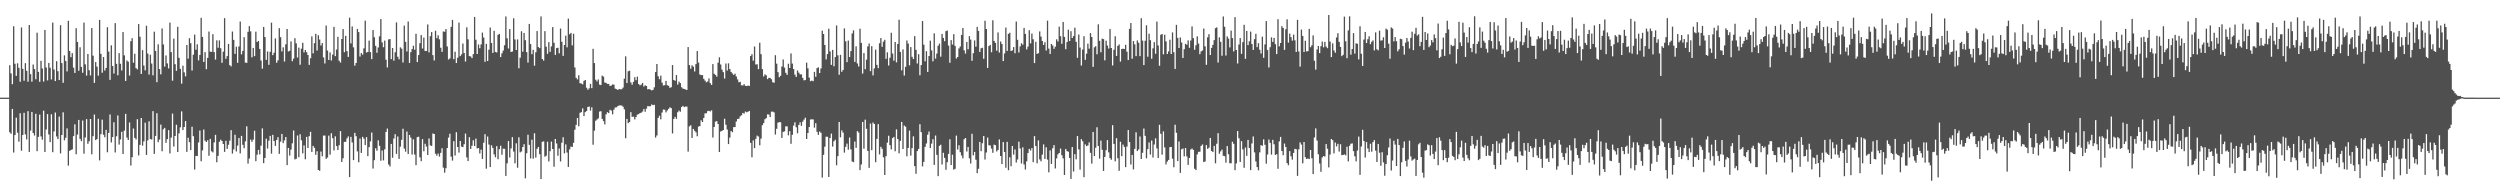 <svg xmlns="http://www.w3.org/2000/svg" width="1920" height="150"><path fill="#4f4f4f" d="M0 75h1v1H0zM1 75h1v1H1zM2 75h1v1H2zM3 75h1v1H3zM4 75h1v1H4zM5 75h1v1H5zM6 74.998h1v1H6zM7 50.098h1v51.554H7zM8 56.385h1v46.352H8zM9 64.659h1v18.991H9zM10 20.176h1v96.956H10zM11 48.969h1v54.756H11zM12 58.264h1v32.09H12zM13 48.66h1v53.298H13zM14 52.075h1v56.707H14zM15 62.794h1v24.198H15zM16 21.114h1v94.662H16zM17 52.892h1v50.771H17zM18 62.011h1v24.637H18zM19 48.518h1v54.713H19zM20 54.364h1v52.761H20zM21 62.734h1v22.671H21zM22 19.215h1v97.493H22zM23 56.923h1v43.362H23zM24 62.73h1v23.243H24zM25 49.578h1v52.584H25zM26 53.03h1v51.08H26zM27 60.889h1v26.525H27zM28 25.069h1v91.028H28zM29 55.204h1v49.895H29zM30 62.84h1v25.168H30zM31 46.708h1v58.041H31zM32 52.595h1v54.656H32zM33 62.624h1v22.351H33zM34 22.984h1v93.754H34zM35 51.823h1v47.645H35zM36 61.727h1v25.875H36zM37 48.333h1v54.937H37zM38 52.002h1v57.132H38zM39 61.008h1v26.754H39zM40 17.379h1v99.51H40zM41 53.368h1v47.576H41zM42 62.251h1v24.175H42zM43 46.985h1v57.814H43zM44 54.659h1v52.168H44zM45 61.498h1v28.068H45zM46 19.361h1v98.439H46zM47 48.42h1v55.258H47zM48 63.604h1v22.669H48zM49 42.513h1v65.326H49zM50 46.896h1v58.949H50zM51 54.813h1v43.793H51zM52 15.987h1v111.218H52zM53 39.15h1v76.722H53zM54 43.904h1v71.323H54zM55 40.798h1v73.914H55zM56 51.968h1v52.554H56zM57 56.037h1v39.469H57zM58 21.638h1v96.857H58zM59 32.215h1v71.108H59zM60 54.314h1v37.782H60zM61 36.319h1v70.343H61zM62 51.416h1v56.949H62zM63 55.879h1v36.679H63zM64 17.368h1v100.659H64zM65 49.393h1v56.201H65zM66 58.056h1v33.438H66zM67 41.483h1v68.959H67zM68 53.893h1v54.576H68zM69 57.941h1v33.474H69zM70 21.533h1v97.006H70zM71 42.773h1v61.813H71zM72 63.629h1v24.337H72zM73 47.651h1v59.922H73zM74 51.167h1v55.615H74zM75 58.111h1v33.092H75zM76 15.248h1v107.954H76zM77 41.306h1v61.762H77zM78 55.882h1v36.04H78zM79 43.787h1v59.689H79zM80 54.169h1v51.25H80zM81 52.185h1v47.562H81zM82 20.867h1v96.056H82zM83 39.642h1v62.458H83zM84 61.315h1v26.617H84zM85 34.822h1v74.607H85zM86 50.624h1v54.637H86zM87 56.458h1v37.457H87zM88 17.768h1v99.318H88zM89 48.997h1v55.67H89zM90 57.82h1v30.849H90zM91 40.807h1v70.268H91zM92 48.942h1v58.176H92zM93 54.101h1v47.105H93zM94 24.639h1v93.644H94zM95 42.476h1v57.823H95zM96 62.155h1v25.31H96zM97 46.461h1v59.224H97zM98 47.413h1v60.126H98zM99 57.985h1v36.063H99zM100 31.643h1v95.461H100zM101 29.333h1v91.421H101zM102 48.177h1v50.533H102zM103 41.251h1v64.621H103zM104 52.318h1v54.802H104zM105 53.252h1v38.304H105zM106 18.48h1v100.92H106zM107 28.187h1v83.062H107zM108 56.774h1v33.825H108zM109 38.509h1v73.374H109zM110 50.345h1v58.261H110zM111 54.025h1v40.201H111zM112 19.787h1v99.185H112zM113 41.174h1v66.642H113zM114 57.301h1v35.885H114zM115 42.011h1v64.768H115zM116 48.772h1v58.377H116zM117 57.88h1v27.484H117zM118 24.339h1v93.847H118zM119 39.107h1v65.269H119zM120 63.123h1v23.866H120zM121 34.026h1v75.202H121zM122 53.027h1v54.125H122zM123 57.085h1v38.586H123zM124 21.851h1v94.326H124zM125 34.17h1v65.09H125zM126 51.171h1v47.02H126zM127 42.609h1v67.047H127zM128 48.674h1v58.171H128zM129 52.535h1v47.414H129zM130 17.379h1v100.458H130zM131 40.025h1v65.711H131zM132 61.977h1v25.292H132zM133 29.638h1v82.882H133zM134 49.281h1v55.148H134zM135 54.353h1v41.467H135zM136 20.57h1v96.15H136zM137 44.412h1v58.052H137zM138 52.876h1v44.939H138zM139 64.188h1v21.353H139zM140 50.425h1v49.451H140zM141 55.573h1v41.941H141zM142 58.633h1v34.351H142zM143 34.573h1v82.058H143zM144 45.055h1v60.73H144zM145 29.313h1v79.895H145zM146 33.19h1v82.071H146zM147 54.144h1v43.182H147zM148 41.963h1v62.637H148zM149 26.555h1v103.637H149zM150 38.155h1v81.531H150zM151 34.01h1v85.85H151zM152 46.376h1v63.044H152zM153 42.183h1v58.086H153zM154 13.689h1v110.155H154zM155 28.384h1v87.111H155zM156 47.541h1v51.936H156zM157 40.054h1v67.977H157zM158 53.151h1v55.88H158zM159 44.426h1v63.312H159zM160 24.236h1v95.413H160zM161 39.674h1v66.97H161zM162 39.814h1v76.359H162zM163 26.287h1v90.758H163zM164 40.004h1v69.405H164zM165 45.779h1v57.78H165zM166 30.952h1v93.671H166zM167 36.644h1v83.042H167zM168 31.002h1v77.926H168zM169 37.024h1v70.245H169zM170 48.244h1v60.105H170zM171 39.665h1v70.945H171zM172 13.941h1v102.71H172zM173 45.158h1v62.966H173zM174 43.08h1v71.254H174zM175 33.666h1v77.484H175zM176 50.02h1v57.993H176zM177 50.977h1v48.959H177zM178 24.234h1v93.717H178zM179 30.631h1v84.154H179zM180 41.345h1v62.14H180zM181 35.818h1v80.517H181zM182 48.248h1v63.568H182zM183 35.69h1v70.275H183zM184 16.516h1v101.307H184zM185 41.75h1v62.605H185zM186 39.088h1v72.099H186zM187 28.594h1v85.205H187zM188 48.086h1v60.46H188zM189 48.26h1v48.746H189zM190 24.417h1v101.247H190zM191 20.078h1v101.65H191zM192 24.069h1v83.138H192zM193 44.019h1v64.939H193zM194 36.809h1v70.46H194zM195 43.096h1v57.31H195zM196 24.298h1v99.494H196zM197 32.281h1v86.528H197zM198 31.441h1v83.733H198zM199 37.594h1v80.989H199zM200 46.513h1v65.384H200zM201 52.725h1v45.905H201zM202 20.686h1v104.61H202zM203 28.477h1v92.85H203zM204 45.992h1v60.483H204zM205 39.537h1v74.553H205zM206 49.775h1v58.318H206zM207 39.796h1v64.568H207zM208 17.418h1v100.609H208zM209 42.339h1v61.215H209zM210 40.503h1v67.796H210zM211 29.507h1v82.54H211zM212 48.168h1v59.366H212zM213 46.33h1v59.057H213zM214 21.622h1v96.56H214zM215 28.555h1v80.229H215zM216 39.542h1v63.326H216zM217 36.372h1v73.577H217zM218 47.239h1v60.572H218zM219 34.044h1v71.181H219zM220 22.252h1v104.559H220zM221 39.5h1v74.106H221zM222 38.995h1v80.458H222zM223 31.778h1v83.101H223zM224 46.994h1v63.099H224zM225 45.026h1v55.225H225zM226 29.329h1v93.069H226zM227 33.254h1v88.679H227zM228 44.186h1v59.837H228zM229 36.591h1v84.129H229zM230 49.704h1v53.417H230zM231 37.379h1v70.366H231zM232 32.863h1v84.96H232zM233 40.224h1v71.449H233zM234 38.418h1v83.891H234zM235 40.114h1v65.026H235zM236 42.229h1v71.449H236zM237 49.825h1v54.752H237zM238 44.742h1v56.48H238zM239 27.956h1v88.741H239zM240 40.977h1v71.057H240zM241 33.174h1v80.332H241zM242 25.941h1v92.953H242zM243 38.802h1v77.382H243zM244 27.081h1v103.497H244zM245 30.354h1v100.822H245zM246 34.962h1v81.424H246zM247 33.055h1v86.935H247zM248 44.067h1v60.096H248zM249 48.729h1v55.338H249zM250 19.62h1v102.415H250zM251 38.798h1v82.163H251zM252 46.069h1v58.089H252zM253 40.244h1v78.547H253zM254 46.44h1v55.898H254zM255 41.938h1v64.186H255zM256 20.657h1v94.859H256zM257 43.121h1v61.598H257zM258 38.017h1v74.184H258zM259 28.262h1v86.921H259zM260 46.626h1v64.951H260zM261 47.999h1v52.726H261zM262 29.929h1v94.468H262zM263 22.325h1v99.201H263zM264 40.114h1v68.865H264zM265 27.47h1v81.444H265zM266 39.256h1v66.999H266zM267 43.712h1v61.057H267zM268 13.573h1v122.435H268zM269 33.327h1v71.794H269zM270 20.348h1v89.057H270zM271 36.36h1v86.578H271zM272 50.432h1v51.614H272zM273 48.397h1v56.228H273zM274 22.229h1v94.03H274zM275 24.646h1v100H275zM276 43.412h1v62.989H276zM277 40.736h1v76.718H277zM278 41.975h1v63.143H278zM279 37.127h1v69.359H279zM280 15.868h1v95.562H280zM281 40.34h1v64.958H281zM282 39.874h1v80.046H282zM283 31.194h1v81.808H283zM284 40.047h1v68.556H284zM285 45.41h1v56.379H285zM286 23.09h1v106.324H286zM287 28.617h1v94.415H287zM288 35.202h1v78.672H288zM289 40.503h1v75.278H289zM290 36.433h1v71.348H290zM291 27.912h1v84.047H291zM292 14.623h1v108.83H292zM293 32.552h1v83.04H293zM294 36.23h1v86.951H294zM295 31.187h1v83.502H295zM296 45.884h1v55.441H296zM297 51.798h1v46.924H297zM298 30.27h1v96.114H298zM299 29.984h1v97.805H299zM300 45.412h1v65.116H300zM301 36.877h1v84.26H301zM302 46.591h1v59.812H302zM303 40.144h1v62.925H303zM304 17.182h1v100.993H304zM305 43.584h1v61.286H305zM306 45.561h1v76.462H306zM307 36.333h1v76.283H307zM308 37.37h1v70.011H308zM309 47.951h1v50.936H309zM310 19.663h1v94.458H310zM311 32.176h1v84.319H311zM312 39.526h1v61.488H312zM313 16.564h1v101.742H313zM314 48.312h1v55.347H314zM315 40.096h1v65.596H315zM316 37.747h1v80.95H316zM317 35.143h1v71.858H317zM318 38.216h1v80.474H318zM319 25.937h1v100.95H319zM320 47.644h1v57.679H320zM321 42.3h1v62.696H321zM322 33.195h1v87.617H322zM323 26.937h1v96.88H323zM324 37.269h1v69.597H324zM325 28.887h1v87.267H325zM326 39.189h1v71.204H326zM327 39.109h1v73.433H327zM328 18.793h1v100.272H328zM329 40.267h1v66.065H329zM330 27.807h1v83.875H330zM331 24.616h1v87.45H331zM332 42.32h1v60.162H332zM333 46.436h1v56.489H333zM334 23.579h1v94.504H334zM335 29.317h1v90.256H335zM336 27.086h1v90.89H336zM337 30.192h1v90.076H337zM338 36.669h1v80.71H338zM339 39.812h1v74.031H339zM340 24.154h1v104.637H340zM341 24.364h1v108.229H341zM342 22.334h1v106.841H342zM343 35.664h1v78.025H343zM344 45.742h1v59.959H344zM345 44.845h1v57.855H345zM346 20.65h1v99.693H346zM347 15.269h1v108.086H347zM348 45.408h1v63.047H348zM349 39.709h1v79.767H349zM350 48.367h1v53.156H350zM351 44.325h1v68.574H351zM352 17.352h1v99.844H352zM353 43.13h1v65.164H353zM354 41.78h1v70.797H354zM355 33.456h1v79.556H355zM356 40.725h1v70.007H356zM357 47.246h1v55.379H357zM358 20.995h1v99.874H358zM359 30.231h1v93.468H359zM360 43.087h1v62.305H360zM361 43.357h1v71.035H361zM362 44.625h1v67.313H362zM363 41.579h1v66.13H363zM364 13.005h1v99.173H364zM365 30.533h1v75.898H365zM366 41.483h1v72.545H366zM367 34.131h1v79.519H367zM368 37.031h1v80.806H368zM369 34.09h1v80.845H369zM370 25.017h1v97.027H370zM371 28.839h1v80.771H371zM372 47.47h1v55.58H372zM373 33.68h1v95.867H373zM374 46.841h1v58.029H374zM375 38.148h1v72.836H375zM376 21.172h1v107.139H376zM377 33.012h1v78.611H377zM378 40.659h1v72.934H378zM379 23.648h1v94.914H379zM380 39.862h1v80.897H380zM381 40.285h1v71.962H381zM382 26.747h1v95.516H382zM383 26.006h1v88.599H383zM384 43.838h1v68.073H384zM385 40.938h1v77.883H385zM386 38.873h1v75.294H386zM387 34.785h1v79.478H387zM388 12.662h1v122.456H388zM389 29.391h1v96.052H389zM390 37.23h1v71.11H390zM391 22.305h1v98.686H391zM392 39.89h1v74.127H392zM393 39.555h1v65.756H393zM394 14.026h1v102.371H394zM395 30.306h1v95.058H395zM396 38.409h1v71.662H396zM397 30.283h1v98.54H397zM398 52.444h1v53.044H398zM399 44.293h1v72.731H399zM400 24.023h1v92.284H400zM401 39.674h1v73.234H401zM402 25.328h1v85.42H402zM403 30.874h1v106.063H403zM404 40.052h1v77.649H404zM405 48.083h1v55.415H405zM406 18.377h1v92.877H406zM407 33.854h1v87.787H407zM408 41.602h1v65.729H408zM409 38.251h1v83.612H409zM410 50.411h1v51.936H410zM411 40.118h1v80.904H411zM412 23.879h1v90.423H412zM413 36.14h1v76.709H413zM414 36.978h1v81.447H414zM415 12.616h1v124.889H415zM416 45.323h1v63.573H416zM417 46.527h1v62.026H417zM418 23.9h1v96.402H418zM419 35.905h1v83.676H419zM420 41.327h1v67.51H420zM421 32.35h1v91.655H421zM422 39.832h1v76.265H422zM423 35.632h1v73.124H423zM424 20.805h1v93.612H424zM425 32.886h1v95.141H425zM426 42.192h1v64.559H426zM427 36.907h1v73.3H427zM428 36.683h1v82.916H428zM429 40.956h1v73.113H429zM430 21.925h1v102.06H430zM431 32.053h1v77.585H431zM432 42.89h1v62.525H432zM433 34.559h1v83.275H433zM434 27.397h1v83.483H434zM435 36.372h1v80.771H435zM436 14.271h1v113.939H436zM437 26.315h1v88.439H437zM438 25.223h1v87.34H438zM439 34.863h1v78.02H439zM440 25.907h1v83.831H440zM441 51.791h1v47.865H441zM442 59.729h1v36.171H442zM443 60.956h1v29.661H443zM444 57.8h1v39.169H444zM445 63.913h1v22.735H445zM446 64.174h1v21.955H446zM447 64.758h1v18.469H447zM448 62.091h1v27.045H448zM449 61.427h1v24.692H449zM450 67.378h1v17.917H450zM451 68.935h1v13.246H451zM452 67.834h1v14.005H452zM453 64.419h1v20.522H453zM454 67.664h1v14.779H454zM455 37.454h1v73.701H455zM456 48.436h1v51.895H456zM457 61.235h1v31.504H457zM458 62.508h1v29.288H458zM459 61.031h1v29.895H459zM460 65.009h1v20.678H460zM461 65.318h1v20.071H461zM462 58.038h1v33.307H462zM463 58.823h1v34.207H463zM464 63.373h1v32.147H464zM465 63.645h1v24.173H465zM466 64.46h1v21.698H466zM467 64.449h1v22.364H467zM468 66.069h1v18.251H468zM469 65.682h1v19.265H469zM470 64.806h1v23.019H470zM471 65.037h1v19.192H471zM472 68.065h1v14.456H472zM473 68.443h1v13.98H473zM474 69.143h1v12.364H474zM475 68.31h1v12.667H475zM476 68.589h1v12.38H476zM477 68.507h1v12.543H477zM478 67.291h1v14.706H478zM479 60.397h1v23.584H479zM480 43.247h1v62.948H480zM481 63.73h1v27.54H481zM482 54.755h1v39.799H482zM483 54.256h1v39.446H483zM484 63.295h1v22.898H484zM485 65.101h1v24.633H485zM486 62.894h1v26.67H486zM487 59.299h1v32.403H487zM488 61.594h1v28.277H488zM489 58.825h1v29.165H489zM490 64.503h1v23.127H490zM491 65.549h1v21.27H491zM492 64.989h1v21.554H492zM493 63.68h1v21.978H493zM494 66.458h1v17.253H494zM495 65.517h1v20.302H495zM496 66.035h1v17.366H496zM497 68.614h1v12.847H497zM498 68.376h1v13.285H498zM499 68.887h1v12.685H499zM500 69.381h1v10.847H500zM501 69.051h1v11.728H501zM502 67.094h1v13.381H502zM503 55.355h1v50.337H503zM504 49.159h1v54.866H504zM505 58.644h1v31.891H505zM506 60.83h1v28.048H506zM507 58.131h1v33.495H507zM508 63.469h1v22.962H508zM509 65.614h1v18.499H509zM510 65.444h1v18.81H510zM511 62.155h1v24.166H511zM512 65.43h1v19.462H512zM513 65.907h1v17.72H513zM514 67.497h1v14.937H514zM515 66.953h1v16.081H515zM516 49.965h1v52.538H516zM517 61.443h1v29.957H517zM518 62.038h1v27.711H518zM519 57.658h1v33.632H519zM520 64.95h1v21.27H520zM521 62.663h1v22.264H521zM522 63.826h1v21.964H522zM523 67.039h1v15.209H523zM524 68.021h1v13.303H524zM525 68.303h1v13.971H525zM526 68.729h1v13.088H526zM527 69.104h1v12.783H527zM528 36.138h1v80.27H528zM529 49.976h1v47.068H529zM530 52.789h1v43.397H530zM531 50.164h1v55.777H531zM532 51.183h1v47.851H532zM533 54.897h1v45.569H533zM534 49.235h1v52.39H534zM535 39.23h1v65.441H535zM536 48.1h1v49.121H536zM537 57.186h1v39.618H537zM538 57.703h1v34.676H538zM539 57.63h1v36.054H539zM540 60.526h1v30.076H540zM541 61.897h1v25.196H541zM542 63.19h1v23.822H542zM543 62.547h1v22.808H543zM544 60.219h1v24.877H544zM545 63.851h1v21.76H545zM546 65.22h1v19.512H546zM547 49.21h1v56.395H547zM548 56.651h1v40.897H548zM549 57.527h1v35.846H549zM550 58.891h1v34.081H550zM551 48.12h1v47.107H551zM552 44.005h1v72.708H552zM553 49.493h1v51.513H553zM554 53.467h1v47.05H554zM555 55.392h1v44.472H555zM556 60.29h1v30.916H556zM557 48.8h1v46.981H557zM558 54.169h1v45.329H558zM559 48.647h1v62.017H559zM560 53.02h1v52.669H560zM561 55.231h1v45.372H561zM562 56.422h1v45.136H562zM563 57.557h1v40.08H563zM564 56.554h1v41.012H564zM565 58.8h1v34.534H565zM566 60.979h1v30.359H566zM567 63.203h1v27.986H567zM568 62.828h1v26.514H568zM569 65.497h1v23.044H569zM570 65.632h1v21.085H570zM571 64.641h1v22.58H571zM572 65.877h1v19.789H572zM573 66.108h1v20.158H573zM574 65.694h1v20.126H574zM575 65.998h1v19.181H575zM576 43.076h1v66.585H576zM577 41.643h1v79.162H577zM578 46.614h1v61.229H578zM579 35.694h1v78.066H579zM580 49.523h1v57.084H580zM581 49.39h1v54.729H581zM582 53.073h1v51.785H582zM583 32.817h1v78.759H583zM584 41.634h1v64.82H584zM585 53.075h1v43.067H585zM586 58.713h1v35.834H586zM587 57.081h1v34.523H587zM588 57.887h1v32.838H588zM589 60.777h1v27.008H589zM590 59.752h1v28.226H590zM591 59.846h1v30.076H591zM592 60.871h1v24.912H592zM593 63.178h1v22.515H593zM594 63.565h1v22.74H594zM595 42.393h1v60.938H595zM596 48.878h1v50.05H596zM597 55.385h1v38.821H597zM598 59.28h1v34.491H598zM599 58.209h1v35.708H599zM600 51.114h1v54.843H600zM601 45.653h1v55.628H601zM602 51.888h1v49.004H602zM603 55.902h1v41.126H603zM604 57.493h1v39.6H604zM605 48.962h1v54.958H605zM606 52.206h1v48.572H606zM607 41.013h1v69.43H607zM608 48.846h1v54.656H608zM609 52.986h1v43.49H609zM610 57.303h1v36.631H610zM611 59.102h1v38.613H611zM612 54.142h1v48.283H612zM613 55.822h1v40.133H613zM614 57.104h1v36.837H614zM615 57.115h1v39.563H615zM616 59.811h1v33.614H616zM617 61.7h1v30.181H617zM618 61.507h1v28.897H618zM619 48.154h1v58.618H619zM620 52.455h1v49.698H620zM621 59.596h1v37.993H621zM622 62.386h1v29.394H622zM623 61.858h1v29.757H623zM624 62.386h1v29.359H624zM625 55.172h1v42.875H625zM626 58.946h1v35.665H626zM627 52.32h1v48.924H627zM628 51.72h1v51.84H628zM629 56.092h1v44.914H629zM630 52.595h1v49.416H630zM631 23.563h1v112.857H631zM632 26.12h1v92.806H632zM633 34.568h1v78.048H633zM634 45.634h1v59.304H634zM635 41.515h1v63.545H635zM636 22.009h1v113.928H636zM637 39.484h1v66.571H637zM638 49.809h1v52.792H638zM639 38.301h1v74.301H639zM640 50.896h1v57.622H640zM641 43.817h1v63.502H641zM642 19.579h1v107.34H642zM643 42.494h1v77.441H643zM644 57.378h1v36.34H644zM645 42.142h1v63.33H645zM646 55.145h1v44.992H646zM647 53.703h1v48.112H647zM648 21.806h1v95.399H648zM649 31.705h1v81.037H649zM650 47.706h1v62.566H650zM651 31.121h1v83.813H651zM652 43.824h1v61.794H652zM653 39.281h1v75.434H653zM654 25.681h1v98.377H654zM655 23.305h1v101.259H655zM656 47.516h1v61.204H656zM657 35.561h1v78.02H657zM658 48.743h1v51.957H658zM659 51.118h1v50.689H659zM660 22.002h1v108.677H660zM661 32.902h1v93.433H661zM662 56.504h1v37.189H662zM663 40.746h1v73.452H663zM664 53.135h1v38.766H664zM665 45.822h1v53.09H665zM666 35.621h1v80.291H666zM667 33.444h1v95.48H667zM668 54.623h1v40.302H668zM669 35.465h1v79.819H669zM670 57.928h1v36.157H670zM671 52.515h1v42.742H671zM672 38.07h1v86.475H672zM673 49.828h1v56.807H673zM674 52.309h1v43.001H674zM675 33.25h1v85.351H675zM676 29.235h1v83.511H676zM677 35.918h1v78.416H677zM678 32h1v88.835H678zM679 30.553h1v103.839H679zM680 45.163h1v74.816H680zM681 40.196h1v69.393H681zM682 50.356h1v53.875H682zM683 44.348h1v67.169H683zM684 25.122h1v89.622H684zM685 41.1h1v65.006H685zM686 46.568h1v58.592H686zM687 32.254h1v83.909H687zM688 47.866h1v51.506H688zM689 33.742h1v72.989H689zM690 15.152h1v102.609H690zM691 39.88h1v68.313H691zM692 54.034h1v39.643H692zM693 37.939h1v76.51H693zM694 57.983h1v38.444H694zM695 51.308h1v46.017H695zM696 31.091h1v88.949H696zM697 33.426h1v80.231H697zM698 50.182h1v50.112H698zM699 36.159h1v83.34H699zM700 43.634h1v70.121H700zM701 45.298h1v59.409H701zM702 27.75h1v99.863H702zM703 38.292h1v95.182H703zM704 48.743h1v67.295H704zM705 41.615h1v72.74H705zM706 57.813h1v37.551H706zM707 49.976h1v51.504H707zM708 16.159h1v111.616H708zM709 34.33h1v89.996H709zM710 47.06h1v65.722H710zM711 39.345h1v70.845H711zM712 55.25h1v48.208H712zM713 43.011h1v58.002H713zM714 31.254h1v82.47H714zM715 38.711h1v71.632H715zM716 47.127h1v59.803H716zM717 25.578h1v101.055H717zM718 45.023h1v59.066H718zM719 41.148h1v77.812H719zM720 35.147h1v100.133H720zM721 33.495h1v78.512H721zM722 43.54h1v67.615H722zM723 26.04h1v100.341H723zM724 29.121h1v88.254H724zM725 31.618h1v89.638H725zM726 23.925h1v106.468H726zM727 23.442h1v101.202H727zM728 34.996h1v83.195H728zM729 48.203h1v58.805H729zM730 30.81h1v95.958H730zM731 34.184h1v84.649H731zM732 26.239h1v103.999H732zM733 35.232h1v94.418H733zM734 44.966h1v59.151H734zM735 43.787h1v71.03H735zM736 37.246h1v74.303H736zM737 35.715h1v81.151H737zM738 26.832h1v92.57H738zM739 21.517h1v100.107H739zM740 38.651h1v68.292H740zM741 41.162h1v64.823H741zM742 32.233h1v84.15H742zM743 37.85h1v74.99H743zM744 27.757h1v93.827H744zM745 30.434h1v95.141H745zM746 46.701h1v56.068H746zM747 40.862h1v78.416H747zM748 31.016h1v85.692H748zM749 35.852h1v86.83H749zM750 20.615h1v112.422H750zM751 23.744h1v105.873H751zM752 39.86h1v69.149H752zM753 37.088h1v79.02H753zM754 36.642h1v73.401H754zM755 45.177h1v59.279H755zM756 15.907h1v106.589H756zM757 22.277h1v94.889H757zM758 52.162h1v53.516H758zM759 35.362h1v76.191H759zM760 34.458h1v77.237H760zM761 40.139h1v74.01H761zM762 15.578h1v101.787H762zM763 31.453h1v79.675H763zM764 32.911h1v78.615H764zM765 38.917h1v77.386H765zM766 24.891h1v90.281H766zM767 40.359h1v66.759H767zM768 31.886h1v87.922H768zM769 33.772h1v92.232H769zM770 46.891h1v62.211H770zM771 41.082h1v75.638H771zM772 21.153h1v107.654H772zM773 39.12h1v69.842H773zM774 25.992h1v104.701H774zM775 25.147h1v95.626H775zM776 39.155h1v88.515H776zM777 38.695h1v73.456H777zM778 36.168h1v82.591H778zM779 40.919h1v73.882H779zM780 16.546h1v108.299H780zM781 30.544h1v91.941H781zM782 40.269h1v68.549H782zM783 35.619h1v78.402H783zM784 33.213h1v92.374H784zM785 34.3h1v78.849H785zM786 21.43h1v104.875H786zM787 26.056h1v104.141H787zM788 37.921h1v86.059H788zM789 35.795h1v81.781H789zM790 23.211h1v91.112H790zM791 33.346h1v82.241H791zM792 25.742h1v87.99H792zM793 30.16h1v94.397H793zM794 48.447h1v56.107H794zM795 32.092h1v80.078H795zM796 41.35h1v84.024H796zM797 40.865h1v66.947H797zM798 24.136h1v98.292H798zM799 28.104h1v95.818H799zM800 31.467h1v87.258H800zM801 34.499h1v76.42H801zM802 32.428h1v89.611H802zM803 38.743h1v74.383H803zM804 15.832h1v106.75H804zM805 37.312h1v95.015H805zM806 41.414h1v74.072H806zM807 33.723h1v92.191H807zM808 34.971h1v78.904H808zM809 37.489h1v73.987H809zM810 35.847h1v93.527H810zM811 30.203h1v91.449H811zM812 31.867h1v86.686H812zM813 20.496h1v97.001H813zM814 27.816h1v86.294H814zM815 33.616h1v85.596H815zM816 16.843h1v104.813H816zM817 28.374h1v106.029H817zM818 37.793h1v76.606H818zM819 32.304h1v83.786H819zM820 22.774h1v93.751H820zM821 31.503h1v89.828H821zM822 23.957h1v113.468H822zM823 29.196h1v83.717H823zM824 27.692h1v104.049H824zM825 21.268h1v97.111H825zM826 32.124h1v90.224H826zM827 44.41h1v60.096H827zM828 26.507h1v88.247H828zM829 36.486h1v93.743H829zM830 50.306h1v56.544H830zM831 38.015h1v70.481H831zM832 27.802h1v108.272H832zM833 45.923h1v64.978H833zM834 41.235h1v71.009H834zM835 33.513h1v78.228H835zM836 37.358h1v72.019H836zM837 25.376h1v91.955H837zM838 28.418h1v97.212H838zM839 51.366h1v50.018H839zM840 36.374h1v83.465H840zM841 35.465h1v77.99H841zM842 41.682h1v56.072H842zM843 18.679h1v93.433H843zM844 31.322h1v90.504H844zM845 40.146h1v67.853H845zM846 29.697h1v85.372H846zM847 30.043h1v101.254H847zM848 46.346h1v74.203H848zM849 31.224h1v84.131H849zM850 34.959h1v72.682H850zM851 37.26h1v79.735H851zM852 22.323h1v99.123H852zM853 36.843h1v85.814H853zM854 50.297h1v45.871H854zM855 38.216h1v72.348H855zM856 27.843h1v96.043H856zM857 42.957h1v63.172H857zM858 35.223h1v86.329H858zM859 34.14h1v97.038H859zM860 47.285h1v61.55H860zM861 37.608h1v82.365H861zM862 37.404h1v73.637H862zM863 37.58h1v75.239H863zM864 34.422h1v93.942H864zM865 39.668h1v72.932H865zM866 46.12h1v53.763H866zM867 22.183h1v86.944H867zM868 17.661h1v108.7H868zM869 45.101h1v73.866H869zM870 31.517h1v98.583H870zM871 34.06h1v80.252H871zM872 43.121h1v58.487H872zM873 31.064h1v84.967H873zM874 32.806h1v81.987H874zM875 43.126h1v61.662H875zM876 13.969h1v108.121H876zM877 31.199h1v86.139H877zM878 49.99h1v48.739H878zM879 31.309h1v73.062H879zM880 19.402h1v102.202H880zM881 43.595h1v70.934H881zM882 25.925h1v83.493H882zM883 30.849h1v87.846H883zM884 45.103h1v62.818H884zM885 37.115h1v83.889H885zM886 32.368h1v78.631H886zM887 41.27h1v64.976H887zM888 16.605h1v97.345H888zM889 34.902h1v86.407H889zM890 50.475h1v45.354H890zM891 26.752h1v76.022H891zM892 26.113h1v92.66H892zM893 41.732h1v59.167H893zM894 26.678h1v86.519H894zM895 31.799h1v94.495H895zM896 41.489h1v82.589H896zM897 39.473h1v83.337H897zM898 30.54h1v82.504H898zM899 41.464h1v71.385H899zM900 24.861h1v96.995H900zM901 40.084h1v88.387H901zM902 52.966h1v42.836H902zM903 19.116h1v82.854H903zM904 29.068h1v94.697H904zM905 36.871h1v71.755H905zM906 28.773h1v103.964H906zM907 32.618h1v82.026H907zM908 44.483h1v69.602H908zM909 37.795h1v82.342H909zM910 33.664h1v80.016H910zM911 34.376h1v85.775H911zM912 31.036h1v95.594H912zM913 36.697h1v84.633H913zM914 31.153h1v83.699H914zM915 20.251h1v93.824H915zM916 29.281h1v85.891H916zM917 38.194h1v91.39H917zM918 34.779h1v95.823H918zM919 27.965h1v90.597H919zM920 33.408h1v83.202H920zM921 41.604h1v74.903H921zM922 39.494h1v72.511H922zM923 38.766h1v72.161H923zM924 21.925h1v102.557H924zM925 35.589h1v88.43H925zM926 49.78h1v61.676H926zM927 28.638h1v85.637H927zM928 26.234h1v87.173H928zM929 42.252h1v63.751H929zM930 36.745h1v79.229H930zM931 34.47h1v82.303H931zM932 30.824h1v81.199H932zM933 21.675h1v103.756H933zM934 21h1v89.386H934zM935 48.047h1v54.273H935zM936 28.674h1v89.398H936zM937 32.108h1v84.173H937zM938 42.812h1v72.065H938zM939 12.659h1v107.015H939zM940 20.519h1v99.457H940zM941 42.645h1v82.285H941zM942 27.958h1v84.204H942zM943 29.64h1v88.84H943zM944 36.404h1v88.977H944zM945 23.492h1v101.92H945zM946 29.244h1v79.592H946zM947 39.478h1v71.032H947zM948 13.14h1v117.587H948zM949 38.381h1v87.089H949zM950 48.756h1v51.923H950zM951 34.197h1v71.973H951zM952 29.214h1v95.191H952zM953 41.382h1v67.036H953zM954 32.343h1v82.399H954zM955 19.045h1v109.812H955zM956 45.177h1v68.155H956zM957 23.774h1v95.905H957zM958 34.655h1v72.792H958zM959 31.709h1v82.014H959zM960 24.266h1v106.413H960zM961 33.817h1v76.37H961zM962 38.361h1v66.436H962zM963 30.057h1v86.976H963zM964 25.953h1v98.054H964zM965 36.193h1v92.104H965zM966 33.154h1v97.675H966zM967 38.194h1v78.837H967zM968 41.135h1v70.346H968zM969 28.171h1v83.804H969zM970 44.373h1v62.703H970zM971 34.09h1v77.132H971zM972 16.161h1v109.54H972zM973 38.445h1v80.25H973zM974 51.791h1v55.356H974zM975 36.243h1v73.468H975zM976 28.693h1v90.041H976zM977 32.181h1v75.253H977zM978 29.146h1v81.634H978zM979 33.925h1v85.068H979zM980 41.533h1v76.89H980zM981 14.758h1v114.889H981zM982 35.607h1v73.001H982zM983 33.025h1v72.16H983zM984 20.121h1v95.857H984zM985 21.501h1v97.693H985zM986 38.308h1v71.907H986zM987 22.453h1v90.455H987zM988 14.822h1v110.474H988zM989 32.742h1v94.122H989zM990 25.79h1v90.304H990zM991 28.53h1v91.495H991zM992 31.254h1v91.35H992zM993 26.578h1v90.861H993zM994 30.993h1v83.362H994zM995 39.876h1v74.784H995zM996 15.209h1v119.849H996zM997 39.505h1v75.189H997zM998 51.128h1v58.235H998zM999 22.719h1v88.32H999zM1000 27.603h1v97.835H1000zM1001 39.933h1v69.146H1001zM1002 31.272h1v89.471H1002zM1003 39.484h1v82.609H1003zM1004 39.256h1v82.438H1004zM1005 22.167h1v100.002H1005zM1006 36.257h1v78.92H1006zM1007 34.824h1v86.709H1007zM1008 27.161h1v106.533H1008zM1009 46.655h1v58.915H1009zM1010 53.474h1v45.127H1010zM1011 37.99h1v69.954H1011zM1012 35.305h1v83.182H1012zM1013 40.734h1v84.823H1013zM1014 35.495h1v96.434H1014zM1015 31.929h1v89.002H1015zM1016 36.349h1v83.502H1016zM1017 32.156h1v88.132H1017zM1018 35.811h1v74.823H1018zM1019 37.01h1v77.196H1019zM1020 11.543h1v117.008H1020zM1021 31.936h1v86.725H1021zM1022 43.851h1v62.902H1022zM1023 33.307h1v74.372H1023zM1024 38.747h1v79.043H1024zM1025 40.489h1v68.981H1025zM1026 28.773h1v83.657H1026zM1027 25.484h1v84.976H1027zM1028 32.156h1v84.26H1028zM1029 36.065h1v74.726H1029zM1030 43.128h1v76.034H1030zM1031 42.098h1v76.945H1031zM1032 12.758h1v105.832H1032zM1033 31.684h1v87.636H1033zM1034 44.717h1v67.986H1034zM1035 23.36h1v100.59H1035zM1036 12.527h1v99.425H1036zM1037 41.961h1v68.414H1037zM1038 37.635h1v72.509H1038zM1039 25.449h1v90.638H1039zM1040 41.142h1v78.869H1040zM1041 33.259h1v90.696H1041zM1042 33.636h1v81.962H1042zM1043 45.614h1v59.274H1043zM1044 20.174h1v114.147H1044zM1045 41.256h1v71.3H1045zM1046 50.679h1v49.027H1046zM1047 30.375h1v77.896H1047zM1048 24.582h1v96.441H1048zM1049 33.039h1v76.068H1049zM1050 30.105h1v83.902H1050zM1051 27.839h1v88.929H1051zM1052 33.932h1v76.441H1052zM1053 32.073h1v84.397H1053zM1054 31.05h1v78.128H1054zM1055 38.708h1v68.938H1055zM1056 24.893h1v90.794H1056zM1057 37.846h1v86.581H1057zM1058 38.647h1v71.9H1058zM1059 23.538h1v93.779H1059zM1060 31.178h1v96.118H1060zM1061 30.981h1v85.93H1061zM1062 28.645h1v96.056H1062zM1063 36.859h1v98.13H1063zM1064 21.959h1v104.06H1064zM1065 22.831h1v96.367H1065zM1066 33.54h1v79.716H1066zM1067 45.113h1v61.3H1067zM1068 21.041h1v109.908H1068zM1069 21.929h1v101.376H1069zM1070 31.776h1v76.296H1070zM1071 28.475h1v82.602H1071zM1072 31.652h1v95.853H1072zM1073 39.409h1v67.308H1073zM1074 37.848h1v73.555H1074zM1075 29.766h1v105.468H1075zM1076 30.093h1v94.546H1076zM1077 35.365h1v78.139H1077zM1078 41.938h1v66.732H1078zM1079 32.758h1v90.826H1079zM1080 29.205h1v98.711H1080zM1081 31.902h1v90.577H1081zM1082 37.278h1v70.758H1082zM1083 29.079h1v91.094H1083zM1084 24.364h1v98.975H1084zM1085 38.496h1v83.997H1085zM1086 25.903h1v95.928H1086zM1087 21.364h1v113.733H1087zM1088 27.333h1v95.564H1088zM1089 26.328h1v84.536H1089zM1090 35.504h1v74.17H1090zM1091 32.137h1v88.423H1091zM1092 12.923h1v119.67H1092zM1093 38.365h1v98.087H1093zM1094 24.566h1v91.115H1094zM1095 30.659h1v84.626H1095zM1096 25.692h1v85.193H1096zM1097 36.237h1v75.344H1097zM1098 34.943h1v84.489H1098zM1099 30.759h1v80.769H1099zM1100 32.536h1v85.695H1100zM1101 26.468h1v95.706H1101zM1102 29.311h1v87.109H1102zM1103 38.658h1v67.402H1103zM1104 18.073h1v108.78H1104zM1105 44.591h1v60.829H1105zM1106 43.586h1v64.422H1106zM1107 37.859h1v77.459H1107zM1108 28.873h1v94.145H1108zM1109 42.899h1v72.408H1109zM1110 25.404h1v95.962H1110zM1111 15.916h1v108.659H1111zM1112 22.57h1v98.546H1112zM1113 41.663h1v65.203H1113zM1114 34.412h1v74.72H1114zM1115 35.47h1v84.253H1115zM1116 35.088h1v85.434H1116zM1117 29.53h1v93.525H1117zM1118 48.841h1v52.433H1118zM1119 37.74h1v84.349H1119zM1120 16.72h1v101.792H1120zM1121 32.558h1v80.609H1121zM1122 35.36h1v72.678H1122zM1123 17.384h1v103.635H1123zM1124 25.06h1v98.613H1124zM1125 43.723h1v65.956H1125zM1126 28.482h1v90.478H1126zM1127 32.696h1v88.895H1127zM1128 20.879h1v102.183H1128zM1129 36.912h1v75.093H1129zM1130 40.038h1v64.349H1130zM1131 33.717h1v77.132H1131zM1132 12.492h1v101.744H1132zM1133 41.109h1v70.856H1133zM1134 33.717h1v73.722H1134zM1135 31.867h1v91.131H1135zM1136 20.977h1v101.053H1136zM1137 36.747h1v67.608H1137zM1138 24.287h1v88.269H1138zM1139 31.229h1v82.172H1139zM1140 32.778h1v78.759H1140zM1141 37.457h1v82.289H1141zM1142 40.388h1v71.666H1142zM1143 30.821h1v88.519H1143zM1144 16.83h1v103.021H1144zM1145 31.549h1v84.816H1145zM1146 37.232h1v73.353H1146zM1147 17.093h1v109.542H1147zM1148 23.403h1v106.466H1148zM1149 37.978h1v70.483H1149zM1150 19.604h1v97.949H1150zM1151 31.767h1v78.402H1151zM1152 34.822h1v91.772H1152zM1153 41.405h1v68.137H1153zM1154 38.267h1v68.306H1154zM1155 44.023h1v62.369H1155zM1156 13.893h1v108.61H1156zM1157 39.706h1v77.553H1157zM1158 39.045h1v63.529H1158zM1159 28.001h1v87.835H1159zM1160 32.739h1v81.838H1160zM1161 31.89h1v77.411H1161zM1162 29.212h1v79.432H1162zM1163 38.056h1v81.982H1163zM1164 31.075h1v89.041H1164zM1165 36.834h1v87.842H1165zM1166 47.546h1v53.296H1166zM1167 31.888h1v84.388H1167zM1168 16.775h1v102.527H1168zM1169 34.719h1v85.008H1169zM1170 32.455h1v77.294H1170zM1171 27.2h1v88.427H1171zM1172 21.51h1v109.062H1172zM1173 36.834h1v73.019H1173zM1174 23.369h1v93.332H1174zM1175 28.152h1v84.012H1175zM1176 35.094h1v78.817H1176zM1177 35.264h1v85.411H1177zM1178 35.104h1v78.132H1178zM1179 45.255h1v61.415H1179zM1180 30.196h1v89.219H1180zM1181 27.871h1v93.433H1181zM1182 29.565h1v83.33H1182zM1183 28.805h1v93.239H1183zM1184 16.924h1v111.923H1184zM1185 39.036h1v67.86H1185zM1186 30.656h1v81.028H1186zM1187 37.873h1v84.035H1187zM1188 23.476h1v98.128H1188zM1189 29.947h1v94.472H1189zM1190 34.09h1v75.051H1190zM1191 23.969h1v89.634H1191zM1192 19.37h1v102.188H1192zM1193 27.688h1v83.445H1193zM1194 37.56h1v72.692H1194zM1195 30.059h1v100.284H1195zM1196 23.847h1v103.884H1196zM1197 40.368h1v67.143H1197zM1198 23.68h1v87.372H1198zM1199 34.3h1v83.044H1199zM1200 39.191h1v81.357H1200zM1201 30.526h1v92.422H1201zM1202 41.505h1v76.205H1202zM1203 36.96h1v76.329H1203zM1204 31.194h1v95.402H1204zM1205 36.681h1v74.848H1205zM1206 29.173h1v86.345H1206zM1207 13.38h1v120.906H1207zM1208 30.354h1v93.708H1208zM1209 32.11h1v74.097H1209zM1210 21.996h1v91.808H1210zM1211 40.773h1v78.27H1211zM1212 27.45h1v94.088H1212zM1213 35.676h1v90.939H1213zM1214 46.47h1v69.609H1214zM1215 37.786h1v73.408H1215zM1216 18.324h1v95.539H1216zM1217 32.945h1v78.54H1217zM1218 34.511h1v75.12H1218zM1219 26.09h1v90.606H1219zM1220 22.959h1v101.964H1220zM1221 37.58h1v69.132H1221zM1222 25.754h1v90.925H1222zM1223 33.742h1v89.004H1223zM1224 19.526h1v106.805H1224zM1225 36.372h1v81.577H1225zM1226 45.108h1v63.378H1226zM1227 45.941h1v54.07H1227zM1228 18.452h1v116.345H1228zM1229 38.223h1v70.428H1229zM1230 27.525h1v92.79H1230zM1231 23.394h1v106.496H1231zM1232 14.957h1v117.148H1232zM1233 41.581h1v68.036H1233zM1234 24.946h1v89.338H1234zM1235 27.901h1v87.31H1235zM1236 30.434h1v92.934H1236zM1237 35.442h1v88.286H1237zM1238 43.272h1v67.794H1238zM1239 34.053h1v80.968H1239zM1240 26.974h1v89.247H1240zM1241 28.065h1v90.666H1241zM1242 32.604h1v81.105H1242zM1243 26.502h1v98.56H1243zM1244 27.056h1v107.572H1244zM1245 42.263h1v70.636H1245zM1246 33.044h1v82.889H1246zM1247 22.874h1v95.539H1247zM1248 27.505h1v85.278H1248zM1249 36.143h1v75.706H1249zM1250 35.603h1v82.403H1250zM1251 40.318h1v63.877H1251zM1252 14.436h1v114.875H1252zM1253 41.219h1v72.154H1253zM1254 35.186h1v74.053H1254zM1255 16.363h1v114.472H1255zM1256 29.631h1v97.041H1256zM1257 41.755h1v67.61H1257zM1258 25.848h1v85.66H1258zM1259 38.905h1v77.977H1259zM1260 29.597h1v93.983H1260zM1261 25.175h1v102.108H1261zM1262 43.542h1v69.158H1262zM1263 35.435h1v74.994H1263zM1264 21.947h1v88.949H1264zM1265 24.142h1v86.516H1265zM1266 37.489h1v77.393H1266zM1267 21.906h1v109.41H1267zM1268 23.84h1v101.854H1268zM1269 41.753h1v66.308H1269zM1270 28.459h1v83.845H1270zM1271 23.344h1v90.258H1271zM1272 32.801h1v91.534H1272zM1273 30.153h1v88.807H1273zM1274 41.041h1v71.041H1274zM1275 58.317h1v32.703H1275zM1276 35.461h1v72.957H1276zM1277 36.74h1v72.701H1277zM1278 32.803h1v80.121H1278zM1279 28.576h1v102.101H1279zM1280 13.937h1v123.246H1280zM1281 34.84h1v75.058H1281zM1282 32.398h1v81.24H1282zM1283 31.208h1v90.135H1283zM1284 20.467h1v113.646H1284zM1285 35.092h1v91.609H1285zM1286 43.504h1v64.937H1286zM1287 36.887h1v75.079H1287zM1288 26.138h1v88.979H1288zM1289 32.439h1v88.162H1289zM1290 31.041h1v82.012H1290zM1291 26.928h1v95.303H1291zM1292 32.677h1v86.709H1292zM1293 29.94h1v83.758H1293zM1294 36.802h1v74.658H1294zM1295 32.446h1v87.581H1295zM1296 26.418h1v96.587H1296zM1297 40.002h1v73.893H1297zM1298 30.988h1v86.054H1298zM1299 44.497h1v61.211H1299zM1300 20.542h1v107.633H1300zM1301 24.818h1v95.663H1301zM1302 25.546h1v95.184H1302zM1303 17.02h1v101.913H1303zM1304 24.893h1v97.956H1304zM1305 35.058h1v76.388H1305zM1306 25.289h1v87.461H1306zM1307 19.931h1v95.154H1307zM1308 27.267h1v104.981H1308zM1309 31.149h1v90.868H1309zM1310 42.256h1v64.832H1310zM1311 42.792h1v61.911H1311zM1312 26.93h1v90.213H1312zM1313 37.289h1v86.004H1313zM1314 40.59h1v70.476H1314zM1315 26.349h1v93.637H1315zM1316 21.295h1v105.775H1316zM1317 45.177h1v62.305H1317zM1318 23.444h1v92.623H1318zM1319 19.601h1v100.08H1319zM1320 28.603h1v95.168H1320zM1321 38.612h1v79.931H1321zM1322 38.924h1v68.636H1322zM1323 42.22h1v76.615H1323zM1324 34.902h1v93.472H1324zM1325 21.735h1v100.748H1325zM1326 23.021h1v97.56H1326zM1327 26.994h1v94.466H1327zM1328 24.795h1v109.453H1328zM1329 44.003h1v68.274H1329zM1330 31.185h1v78.748H1330zM1331 26.69h1v90.762H1331zM1332 18.251h1v110.922H1332zM1333 31.03h1v96.498H1333zM1334 35.749h1v95.049H1334zM1335 38.894h1v64.761H1335zM1336 28.063h1v86.846H1336zM1337 36.23h1v77.979H1337zM1338 33.536h1v79.474H1338zM1339 31.412h1v88.32H1339zM1340 28.491h1v92.236H1340zM1341 30.588h1v86.255H1341zM1342 24.941h1v90.263H1342zM1343 22.778h1v101.051H1343zM1344 27.001h1v98.377H1344zM1345 40.066h1v73.401H1345zM1346 24.328h1v87.585H1346zM1347 36.278h1v78.199H1347zM1348 13.765h1v114.605H1348zM1349 34.895h1v93.454H1349zM1350 40.803h1v68.755H1350zM1351 33.776h1v76.48H1351zM1352 30.128h1v86.777H1352zM1353 32.151h1v79.959H1353zM1354 28.418h1v85.168H1354zM1355 27.665h1v84.914H1355zM1356 20.279h1v113.735H1356zM1357 35.593h1v83.111H1357zM1358 26.372h1v84.706H1358zM1359 51.698h1v56.677H1359zM1360 43.238h1v65.274H1360zM1361 28.967h1v87.056H1361zM1362 26.619h1v92.389H1362zM1363 19.915h1v99.304H1363zM1364 28.217h1v96.368H1364zM1365 32.803h1v80.325H1365zM1366 36.433h1v76.729H1366zM1367 18.844h1v99.574H1367zM1368 30.295h1v90.316H1368zM1369 33.54h1v79.062H1369zM1370 22.977h1v101.856H1370zM1371 39.933h1v69.018H1371zM1372 35.717h1v83.264H1372zM1373 25.23h1v92.655H1373zM1374 26.257h1v86.404H1374zM1375 42.464h1v79.977H1375zM1376 18.448h1v113.967H1376zM1377 25.98h1v88.35H1377zM1378 36.795h1v73.626H1378zM1379 25.278h1v93.223H1379zM1380 22.808h1v97.91H1380zM1381 24.392h1v84.168H1381zM1382 16.301h1v111.815H1382zM1383 44.65h1v60.687H1383zM1384 44.213h1v67.066H1384zM1385 21.616h1v98.553H1385zM1386 37.502h1v82.321H1386zM1387 20.586h1v94.376H1387zM1388 28.649h1v95.507H1388zM1389 36.88h1v73.518H1389zM1390 39.869h1v74.827H1390zM1391 25.365h1v104.715H1391zM1392 33.52h1v87.368H1392zM1393 27.564h1v93.898H1393zM1394 21.929h1v103.992H1394zM1395 19.579h1v99.327H1395zM1396 25.115h1v100.14H1396zM1397 16.129h1v119.957H1397zM1398 30.013h1v92.767H1398zM1399 30.984h1v86.379H1399zM1400 20.812h1v103.902H1400zM1401 35.52h1v71.927H1401zM1402 40.544h1v76.53H1402zM1403 20.359h1v97.791H1403zM1404 33.174h1v85.94H1404zM1405 48.077h1v58.908H1405zM1406 21.428h1v100.547H1406zM1407 41.238h1v68.038H1407zM1408 35.001h1v78.874H1408zM1409 24.813h1v93.763H1409zM1410 28.537h1v82.536H1410zM1411 16.056h1v102.801H1411zM1412 27.248h1v93.845H1412zM1413 41.764h1v74.372H1413zM1414 26.582h1v80.19H1414zM1415 20.496h1v96.946H1415zM1416 28.07h1v107.27H1416zM1417 39.665h1v75.26H1417zM1418 36.438h1v88.757H1418zM1419 42.529h1v68.618H1419zM1420 34.312h1v76.766H1420zM1421 21.677h1v112.879H1421zM1422 29.874h1v83.463H1422zM1423 13.593h1v99.915H1423zM1424 25.951h1v89.247H1424zM1425 45.062h1v64.26H1425zM1426 43.439h1v61.79H1426zM1427 23.41h1v97.558H1427zM1428 33.167h1v99.865H1428zM1429 28.493h1v77.045H1429zM1430 33.62h1v91.774H1430zM1431 44.023h1v62.168H1431zM1432 44.444h1v62.655H1432zM1433 29.86h1v89.712H1433zM1434 30.146h1v88.466H1434zM1435 20.457h1v97.631H1435zM1436 24.319h1v101.648H1436zM1437 36.285h1v80.22H1437zM1438 40.574h1v67.972H1438zM1439 20.533h1v101.563H1439zM1440 21.911h1v100.494H1440zM1441 39.684h1v67.903H1441zM1442 30.345h1v85.39H1442zM1443 36.28h1v81.373H1443zM1444 37.056h1v78.146H1444zM1445 14.28h1v119.819H1445zM1446 33.192h1v83.653H1446zM1447 29.556h1v96.741H1447zM1448 19.091h1v102.479H1448zM1449 42.741h1v65.068H1449zM1450 45.168h1v65.39H1450zM1451 23.545h1v88.391H1451zM1452 26.395h1v91.067H1452zM1453 44.934h1v73.411H1453zM1454 31.343h1v91.339H1454zM1455 41.716h1v64.985H1455zM1456 34.772h1v83.287H1456zM1457 17.821h1v101.224H1457zM1458 30.645h1v88.892H1458zM1459 28.713h1v103.575H1459zM1460 33.634h1v87.144H1460zM1461 32.133h1v85.12H1461zM1462 35.74h1v74.772H1462zM1463 21.162h1v105.972H1463zM1464 13.877h1v113.364H1464zM1465 40.473h1v68.391H1465zM1466 30.924h1v90.046H1466zM1467 44.623h1v62.564H1467zM1468 38.61h1v75.237H1468zM1469 28.61h1v91.389H1469zM1470 25.44h1v97.885H1470zM1471 16.347h1v108.615H1471zM1472 27.274h1v91.767H1472zM1473 43.426h1v69.735H1473zM1474 38.038h1v77.899H1474zM1475 23.737h1v93.944H1475zM1476 27.564h1v93.513H1476zM1477 38.791h1v70.54H1477zM1478 27.834h1v97.091H1478zM1479 42.277h1v67.148H1479zM1480 38.837h1v76.864H1480zM1481 26.958h1v97.794H1481zM1482 20.728h1v106.26H1482zM1483 10.27h1v128.533H1483zM1484 36.154h1v80.664H1484zM1485 43.62h1v72.983H1485zM1486 34.012h1v73.264H1486zM1487 29.846h1v89.432H1487zM1488 29.581h1v106.645H1488zM1489 48.365h1v45.798H1489zM1490 43.494h1v65.647H1490zM1491 27.576h1v87.521H1491zM1492 38.326h1v75.919H1492zM1493 14.129h1v103.905H1493zM1494 34.234h1v81.799H1494zM1495 23.641h1v90.119H1495zM1496 32.705h1v82.987H1496zM1497 41.817h1v63.877H1497zM1498 39.931h1v66.965H1498zM1499 39.523h1v64.369H1499zM1500 30.583h1v80.618H1500zM1501 51.169h1v47.984H1501zM1502 38.876h1v72.976H1502zM1503 50.269h1v52.053H1503zM1504 43.737h1v56.548H1504zM1505 33.032h1v77.86H1505zM1506 32.062h1v75.537H1506zM1507 37.724h1v74.862H1507zM1508 33.849h1v78.702H1508zM1509 38.187h1v71.678H1509zM1510 23.973h1v82.007H1510zM1511 25.362h1v79.56H1511zM1512 37.498h1v69.222H1512zM1513 41.624h1v60.993H1513zM1514 44.174h1v57.336H1514zM1515 37.543h1v67.175H1515zM1516 47.985h1v56.503H1516zM1517 21.657h1v88.967H1517zM1518 22.728h1v90.277H1518zM1519 36.967h1v71.414H1519zM1520 42.375h1v79.746H1520zM1521 41.618h1v63.081H1521zM1522 31.261h1v76.754H1522zM1523 25.692h1v80.007H1523zM1524 32.476h1v71.673H1524zM1525 46.914h1v57.208H1525zM1526 30.082h1v85.31H1526zM1527 49.908h1v52.085H1527zM1528 44.106h1v62.394H1528zM1529 37.443h1v72.971H1529zM1530 27.276h1v87.434H1530zM1531 40.423h1v68.828H1531zM1532 36.314h1v80.064H1532zM1533 36.429h1v81.447H1533zM1534 44.106h1v62.399H1534zM1535 41.327h1v62.387H1535zM1536 26.917h1v82.751H1536zM1537 41.02h1v67.308H1537zM1538 41.43h1v63.783H1538zM1539 30.704h1v81.485H1539zM1540 42.382h1v65.225H1540zM1541 20.05h1v111.735H1541zM1542 15.836h1v94.065H1542zM1543 39.812h1v73.671H1543zM1544 35.136h1v73.191H1544zM1545 38.763h1v69.716H1545zM1546 44.964h1v55.23H1546zM1547 24.932h1v82.893H1547zM1548 38.29h1v70.437H1548zM1549 49.384h1v51.994H1549zM1550 35.513h1v67.082H1550zM1551 47.935h1v56.04H1551zM1552 42.755h1v69.638H1552zM1553 18.597h1v92.018H1553zM1554 31.732h1v79.37H1554zM1555 32.176h1v80.677H1555zM1556 38.157h1v75.351H1556zM1557 25.014h1v92.627H1557zM1558 36.891h1v57.594H1558zM1559 39.022h1v67.027H1559zM1560 26.859h1v86.166H1560zM1561 34.27h1v83.973H1561zM1562 37.596h1v75.633H1562zM1563 47.756h1v55.056H1563zM1564 39.695h1v70.108H1564zM1565 15.55h1v103.87H1565zM1566 34.092h1v77.038H1566zM1567 34.495h1v75.438H1567zM1568 36.946h1v72.055H1568zM1569 28.924h1v85.136H1569zM1570 22.151h1v82.671H1570zM1571 34.337h1v71.776H1571zM1572 34.987h1v72.92H1572zM1573 40.462h1v59.455H1573zM1574 37.965h1v76.159H1574zM1575 44.971h1v60.721H1575zM1576 38.963h1v69.046H1576zM1577 26.452h1v90.169H1577zM1578 29.253h1v87.114H1578zM1579 23.843h1v88.283H1579zM1580 37.502h1v75.761H1580zM1581 39.59h1v65.699H1581zM1582 38.91h1v68.247H1582zM1583 20.728h1v86.177H1583zM1584 33.085h1v81.165H1584zM1585 47.603h1v52.705H1585zM1586 37.55h1v72.898H1586zM1587 41.972h1v67.077H1587zM1588 48.074h1v53.859H1588zM1589 23.151h1v108.313H1589zM1590 33.465h1v83.383H1590zM1591 35.349h1v82.046H1591zM1592 27.452h1v90.826H1592zM1593 35.962h1v82.394H1593zM1594 48.244h1v53.484H1594zM1595 38.177h1v74.564H1595zM1596 25.024h1v86.576H1596zM1597 59.328h1v31.25H1597zM1598 24.687h1v88.791H1598zM1599 37.37h1v82.506H1599zM1600 45.559h1v55.182H1600zM1601 28.777h1v88.521H1601zM1602 32.229h1v82.055H1602zM1603 40.297h1v68.476H1603zM1604 37.429h1v73.456H1604zM1605 37.976h1v69.744H1605zM1606 47.065h1v56.468H1606zM1607 33.76h1v78.46H1607zM1608 25.578h1v84.461H1608zM1609 60.56h1v31.719H1609zM1610 32.465h1v78.345H1610zM1611 30.807h1v84.564H1611zM1612 47.495h1v57.352H1612zM1613 15.765h1v112.811H1613zM1614 29.951h1v74.687H1614zM1615 37.239h1v68.585H1615zM1616 43.817h1v77.32H1616zM1617 35.058h1v71.501H1617zM1618 50.535h1v48.961H1618zM1619 41.366h1v69.332H1619zM1620 31.581h1v82.387H1620zM1621 57.765h1v31.717H1621zM1622 30.602h1v82.534H1622zM1623 31.986h1v73.049H1623zM1624 37.134h1v68.72H1624zM1625 24.57h1v89.663H1625zM1626 30.84h1v74.479H1626zM1627 36.804h1v69.556H1627zM1628 39.478h1v74.862H1628zM1629 26.685h1v86.995H1629zM1630 50.933h1v43.218H1630zM1631 38.29h1v72.339H1631zM1632 22.22h1v86.436H1632zM1633 54.952h1v40.197H1633zM1634 33.005h1v81.909H1634zM1635 31.462h1v86.068H1635zM1636 41.382h1v63.211H1636zM1637 14.484h1v114.905H1637zM1638 25.726h1v92.268H1638zM1639 45.699h1v60.998H1639zM1640 42.135h1v68.18H1640zM1641 35.912h1v68.574H1641zM1642 51.002h1v46.654H1642zM1643 41.201h1v60.16H1643zM1644 28.734h1v79.782H1644zM1645 59.72h1v32.049H1645zM1646 28.191h1v87.15H1646zM1647 32.22h1v78.208H1647zM1648 44.321h1v56.693H1648zM1649 29.047h1v84.408H1649zM1650 22.929h1v84.362H1650zM1651 40.052h1v68.029H1651zM1652 37.157h1v76.674H1652zM1653 40.99h1v67.23H1653zM1654 59.834h1v32.742H1654zM1655 41.137h1v67.125H1655zM1656 27.477h1v89.247H1656zM1657 58.994h1v32.541H1657zM1658 28.043h1v87.185H1658zM1659 35.14h1v72.694H1659zM1660 49.132h1v58.842H1660zM1661 20.174h1v95.051H1661zM1662 40.091h1v66.255H1662zM1663 38.145h1v69.542H1663zM1664 37.07h1v77.301H1664zM1665 29.885h1v81.325H1665zM1666 45.733h1v49.636H1666zM1667 34.676h1v77.784H1667zM1668 29.436h1v83.229H1668zM1669 59.198h1v29.686H1669zM1670 26.793h1v91.128H1670zM1671 31.151h1v77.368H1671zM1672 44.472h1v58.508H1672zM1673 27.539h1v85.317H1673zM1674 35.083h1v72.996H1674zM1675 29.556h1v84.932H1675zM1676 47.935h1v51.199H1676zM1677 33.087h1v83.044H1677zM1678 53.888h1v51.65H1678zM1679 50.828h1v54.248H1679zM1680 16.397h1v111.314H1680zM1681 55.227h1v42.131H1681zM1682 43.817h1v71.071H1682zM1683 26.502h1v100.378H1683zM1684 41.576h1v84.644H1684zM1685 24.877h1v98.64H1685zM1686 13.749h1v108.192H1686zM1687 41.812h1v63.848H1687zM1688 29.814h1v104.372H1688zM1689 37.289h1v79.075H1689zM1690 40.501h1v71.575H1690zM1691 34.268h1v78.961H1691zM1692 32.666h1v98.567H1692zM1693 40.709h1v72.36H1693zM1694 21.943h1v100.915H1694zM1695 32.817h1v88.039H1695zM1696 35.918h1v78.43H1696zM1697 19.487h1v97.242H1697zM1698 31.682h1v84.502H1698zM1699 38.496h1v81.248H1699zM1700 25.163h1v109.984H1700zM1701 37.418h1v76.562H1701zM1702 28.983h1v89.032H1702zM1703 33.556h1v91.554H1703zM1704 20.792h1v105.177H1704zM1705 41.858h1v61.337H1705zM1706 18.684h1v99.702H1706zM1707 39.958h1v70.732H1707zM1708 42.954h1v65.805H1708zM1709 22.531h1v93.705H1709zM1710 28.322h1v87.127H1710zM1711 30.29h1v86.34H1711zM1712 21.19h1v107.542H1712zM1713 34.012h1v75.436H1713zM1714 28.196h1v97.471H1714zM1715 27.26h1v86.963H1715zM1716 18.913h1v114.035H1716zM1717 37.065h1v75.008H1717zM1718 32.879h1v88.517H1718zM1719 30.524h1v90.103H1719zM1720 35.486h1v77.37H1720zM1721 36.564h1v73.603H1721zM1722 18.189h1v96.596H1722zM1723 31.721h1v99.552H1723zM1724 22.639h1v108.478H1724zM1725 37.685h1v79.876H1725zM1726 27.672h1v83.85H1726zM1727 22.707h1v98.645H1727zM1728 38.704h1v71.222H1728zM1729 41.297h1v74.484H1729zM1730 35.559h1v79.968H1730zM1731 35.593h1v68.359H1731zM1732 36.644h1v72.932H1732zM1733 17.02h1v114.344H1733zM1734 17.388h1v109.714H1734zM1735 35.179h1v82.101H1735zM1736 29.125h1v95.814H1736zM1737 34.84h1v80.478H1737zM1738 35.191h1v80.563H1738zM1739 33.604h1v84.507H1739zM1740 22.373h1v110.304H1740zM1741 34.03h1v77.8H1741zM1742 29.606h1v105.791H1742zM1743 27.443h1v88.54H1743zM1744 43.591h1v65.518H1744zM1745 17.56h1v97.894H1745zM1746 31.316h1v83.271H1746zM1747 34.257h1v84.383H1747zM1748 20.847h1v115.722H1748zM1749 37.759h1v70.925H1749zM1750 29.901h1v79.508H1750zM1751 26.351h1v83.943H1751zM1752 26.248h1v92.987H1752zM1753 43.105h1v61.852H1753zM1754 15.887h1v107.626H1754zM1755 47.385h1v58.377H1755zM1756 35.522h1v79.835H1756zM1757 22.002h1v89.97H1757zM1758 37.193h1v76.39H1758zM1759 16.672h1v107.791H1759zM1760 23.904h1v96.997H1760zM1761 34.676h1v75.869H1761zM1762 36.564h1v84.688H1762zM1763 30.803h1v92.328H1763zM1764 13.339h1v117.448H1764zM1765 41.478h1v63.138H1765zM1766 35.136h1v81.82H1766zM1767 32.604h1v83.321H1767zM1768 37.669h1v69.906H1768zM1769 16.035h1v105.166H1769zM1770 24.408h1v85.726H1770zM1771 28.416h1v96.899H1771zM1772 19.762h1v108.073H1772zM1773 36.99h1v77.034H1773zM1774 39.372h1v67.551H1774zM1775 22.437h1v94.097H1775zM1776 21.03h1v108.576H1776zM1777 39.166h1v66.319H1777zM1778 28.674h1v99.263H1778zM1779 38.539h1v70.105H1779zM1780 37.008h1v73.909H1780zM1781 14.17h1v107.997H1781zM1782 25.777h1v107.762H1782zM1783 31.68h1v92.889H1783zM1784 15.189h1v112.023H1784zM1785 40.05h1v78.325H1785zM1786 32.032h1v81.739H1786zM1787 25.951h1v98.723H1787zM1788 20.194h1v97.885H1788zM1789 27.837h1v83.161H1789zM1790 28.313h1v94.006H1790zM1791 42.991h1v65.356H1791zM1792 41.467h1v67.734H1792zM1793 13.591h1v99.977H1793zM1794 37.562h1v87.789H1794zM1795 35.857h1v85.166H1795zM1796 20.313h1v108.164H1796zM1797 40.837h1v77.363H1797zM1798 34.275h1v81.497H1798zM1799 21.728h1v102.978H1799zM1800 28.528h1v101.431H1800zM1801 27.216h1v85.34H1801zM1802 24.836h1v105.482H1802zM1803 42.906h1v66.288H1803zM1804 33.989h1v85.516H1804zM1805 29.574h1v96.21H1805zM1806 28.391h1v88.272H1806zM1807 37.434h1v89.542H1807zM1808 23.019h1v108.37H1808zM1809 36.301h1v75.672H1809zM1810 41.904h1v71.708H1810zM1811 27.425h1v98.78H1811zM1812 12.63h1v124.17H1812zM1813 39.97h1v66.345H1813zM1814 33.552h1v88.286H1814zM1815 48.905h1v58.334H1815zM1816 39.084h1v66.915H1816zM1817 30.254h1v96.988H1817zM1818 23.545h1v90.622H1818zM1819 26.015h1v88.73H1819zM1820 20.544h1v103.351H1820zM1821 31.826h1v81.298H1821zM1822 39.809h1v70.419H1822zM1823 21.153h1v101.227H1823zM1824 20.208h1v97.688H1824zM1825 34.238h1v87.702H1825zM1826 27.633h1v96.725H1826zM1827 34.17h1v76.56H1827zM1828 40.26h1v72.392H1828zM1829 19.716h1v116.194H1829zM1830 28.356h1v96.83H1830zM1831 27.326h1v103.571H1831zM1832 27.006h1v98.265H1832zM1833 29.972h1v92.893H1833zM1834 39.187h1v69.116H1834zM1835 16.656h1v102.403H1835zM1836 23.92h1v97.182H1836zM1837 32.513h1v81.053H1837zM1838 24.921h1v112.783H1838zM1839 45.525h1v62.406H1839zM1840 44.099h1v76.118H1840zM1841 28.068h1v85.47H1841zM1842 23.758h1v98.524H1842zM1843 35.857h1v98.753H1843zM1844 28.688h1v93.104H1844zM1845 34.788h1v79.146H1845zM1846 41.54h1v65.2H1846zM1847 28.386h1v93.539H1847zM1848 17.411h1v116.242H1848zM1849 34.325h1v72.318H1849zM1850 24.806h1v104.905H1850zM1851 44.126h1v58.476H1851zM1852 38.363h1v68.514H1852zM1853 16.958h1v103.841H1853zM1854 32.895h1v92.541H1854zM1855 21.304h1v100.897H1855zM1856 18.766h1v107.533H1856zM1857 30.141h1v81.282H1857zM1858 37.614h1v74.351H1858zM1859 16.342h1v100.332H1859zM1860 23.273h1v90.84H1860zM1861 36.612h1v73.271H1861zM1862 25.113h1v109.199H1862zM1863 43.678h1v59.341H1863zM1864 44.643h1v71.341H1864zM1865 15.905h1v101.625H1865zM1866 26.408h1v82.962H1866zM1867 37.852h1v77.473H1867zM1868 34h1v88.464H1868zM1869 39.093h1v70.536H1869zM1870 39.823h1v71.513H1870zM1871 15.859h1v114.543H1871zM1872 21.751h1v113.587H1872zM1873 36.733h1v67.166H1873zM1874 19.556h1v95.374H1874zM1875 24.879h1v93.122H1875zM1876 38.2h1v76.292H1876zM1877 18.217h1v109.606H1877zM1878 20.794h1v113.106H1878zM1879 30.434h1v104.23H1879zM1880 47.289h1v52.193H1880zM1881 49.079h1v49.224H1881zM1882 53.739h1v42.074H1882zM1883 68.793h1v12.959H1883zM1884 69.987h1v10.341H1884zM1885 71.528h1v7.938H1885zM1886 72.604h1v4.731H1886zM1887 73.512h1v3.065H1887zM1888 73.801h1v2.554H1888zM1889 73.602h1v2.325H1889zM1890 74.432h1v1.149H1890zM1891 74.609h1v1H1891zM1892 74.975h1v1H1892zM1893 74.979h1v1H1893zM1894 74.977h1v1H1894zM1895 74.977h1v1H1895zM1896 74.975h1v1H1896zM1897 74.979h1v1H1897zM1898 74.979h1v1H1898zM1899 74.977h1v1H1899zM1900 74.979h1v1H1900zM1901 75h1v1H1901zM1902 75h1v1H1902zM1903 75h1v1H1903zM1904 75h1v1H1904zM1905 75h1v1H1905zM1906 75h1v1H1906zM1907 75h1v1H1907zM1908 75h1v1H1908zM1909 75h1v1H1909zM1910 75h1v1H1910zM1911 75h1v1H1911zM1912 75h1v1H1912zM1913 75h1v1H1913zM1914 75h1v1H1914zM1915 75h1v1H1915zM1916 75h1v1H1916zM1917 75h1v1H1917zM1918 75h1v1H1918zM1919 75h1v1H1919z"/></svg>